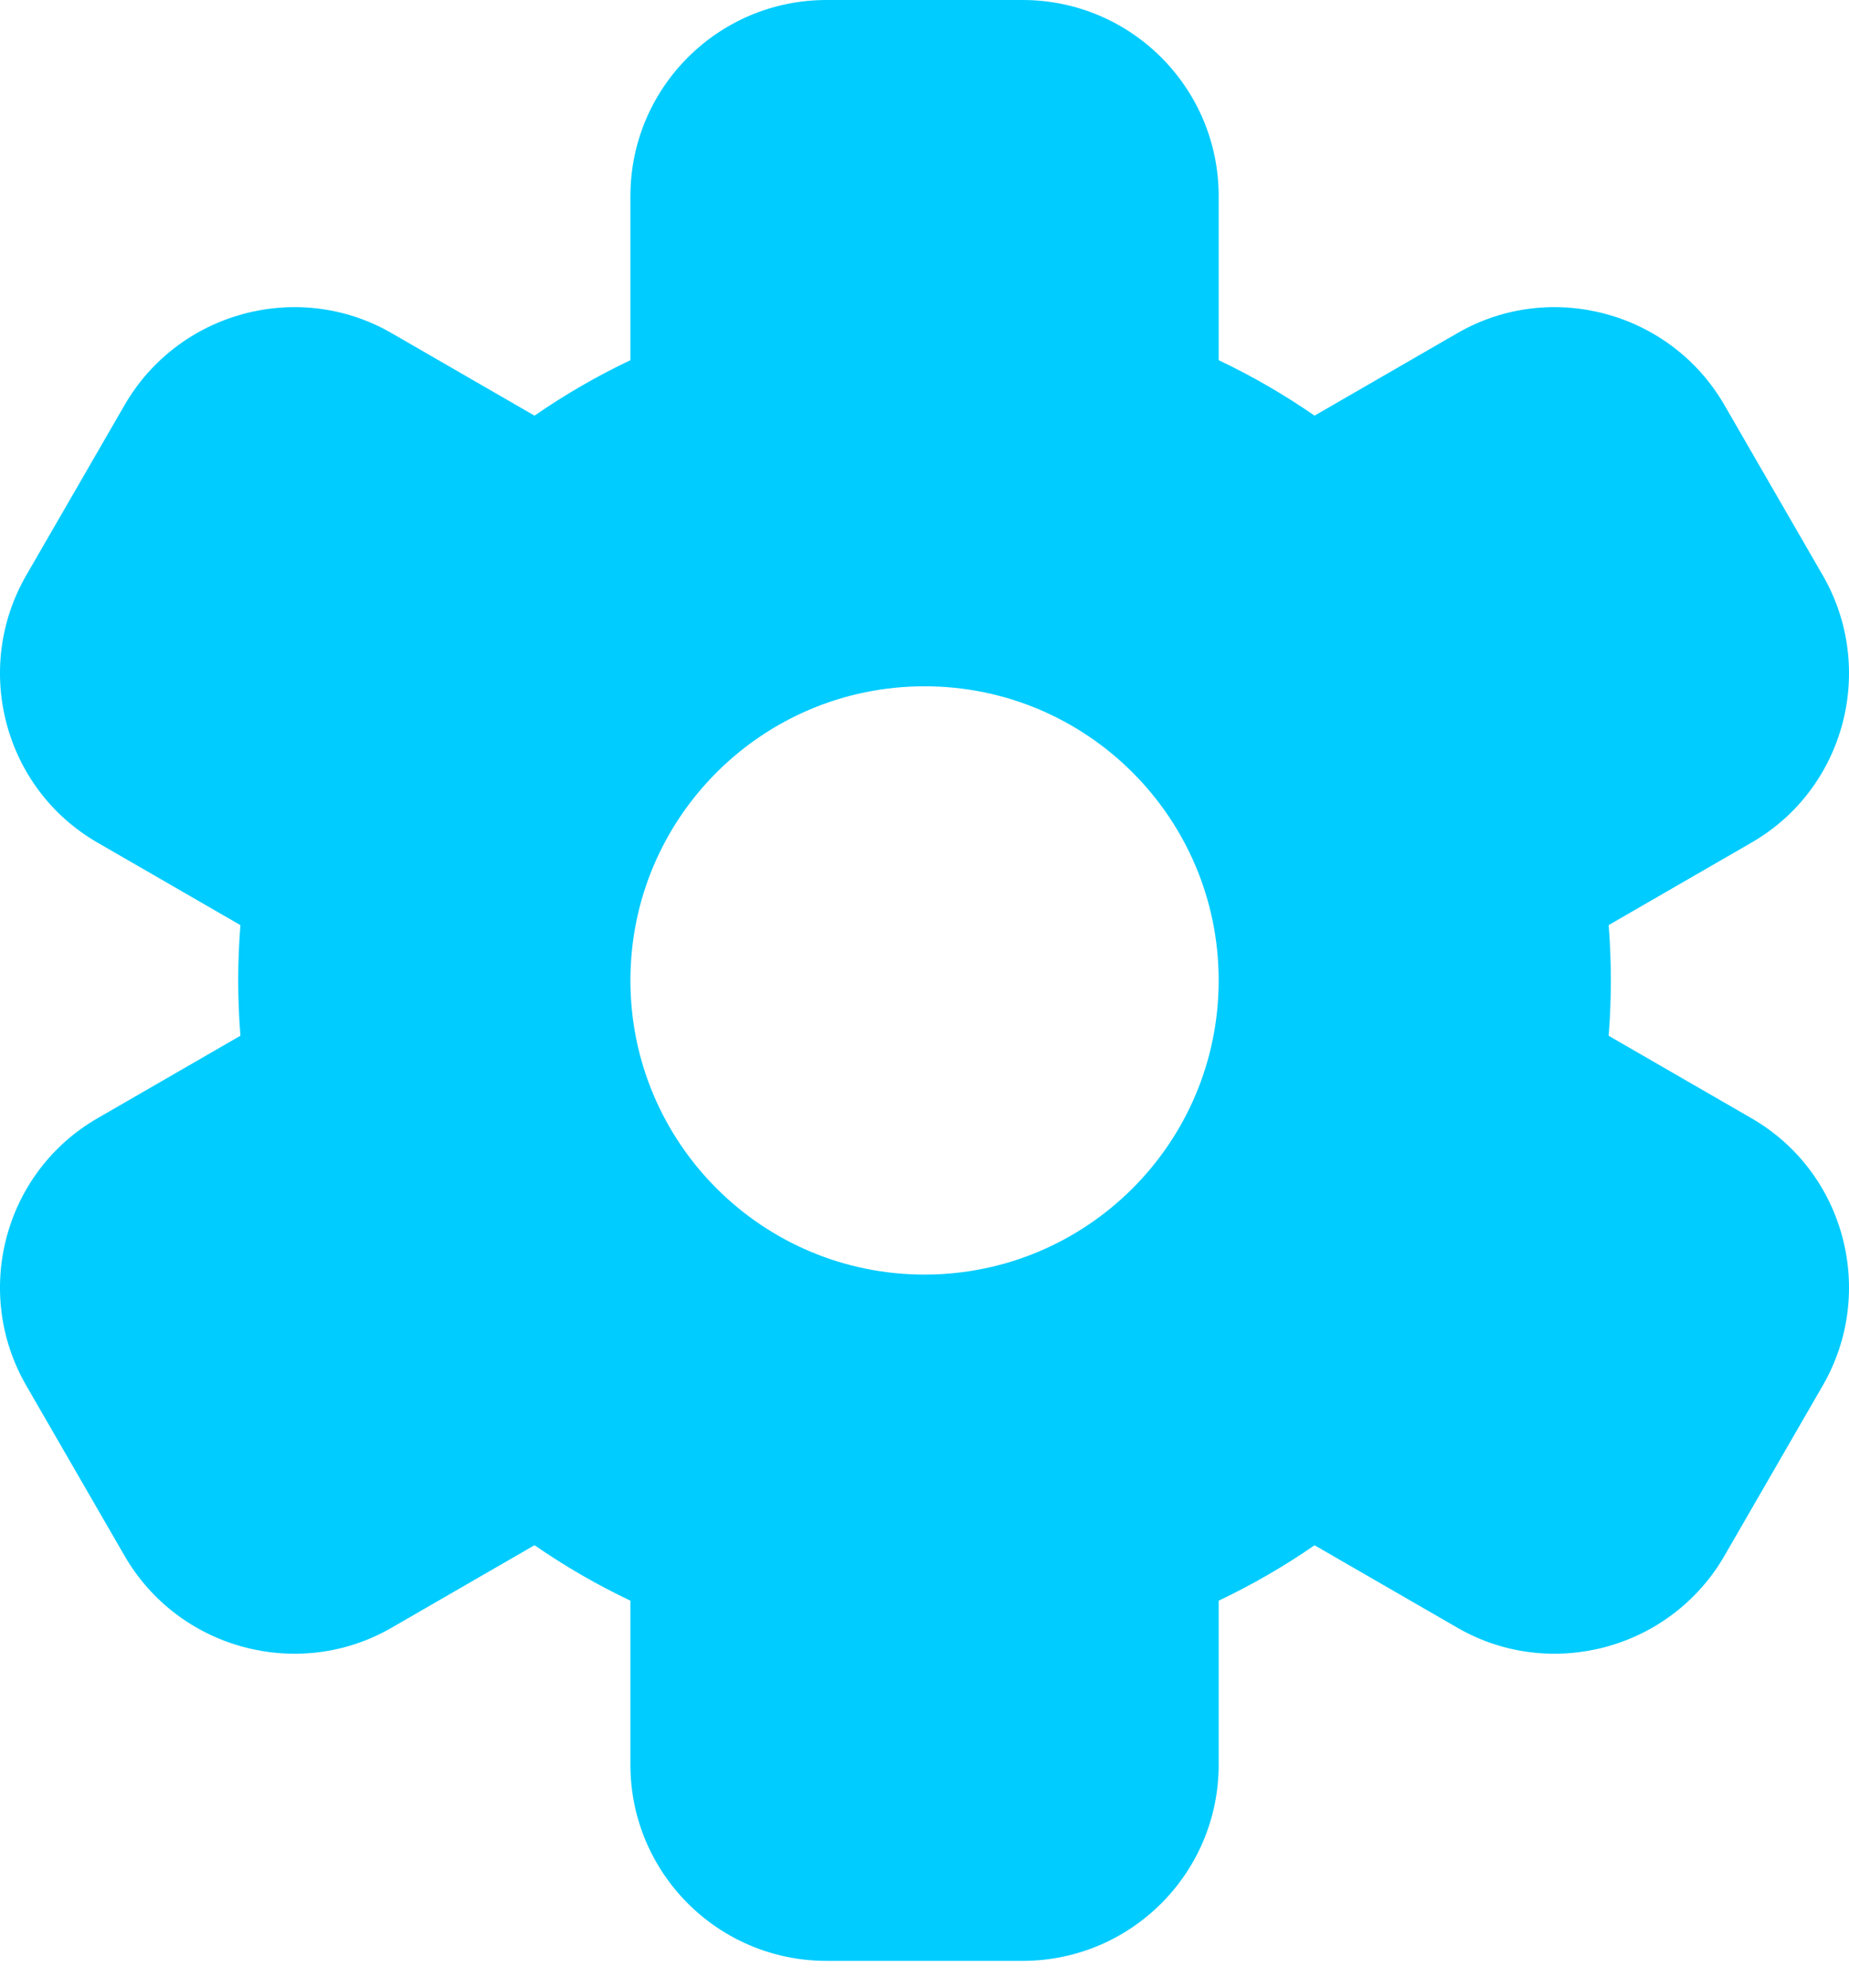 <svg width="40" height="43" viewBox="0 0 40 43" fill="none" xmlns="http://www.w3.org/2000/svg">
<g id="Group">
<path id="Vector" fill-rule="evenodd" clip-rule="evenodd" d="M17.88 0C15.537 0 13.638 1.899 13.638 4.242V7.792C12.912 8.137 12.219 8.539 11.563 8.992L8.47 7.206C6.463 6.047 3.864 6.738 2.694 8.765L0.568 12.446C-0.598 14.466 0.087 17.061 2.106 18.227L5.201 20.014C5.17 20.409 5.153 20.808 5.153 21.21C5.153 21.613 5.17 22.012 5.201 22.407L2.106 24.194C0.087 25.36 -0.598 27.955 0.568 29.975L2.694 33.657C3.864 35.683 6.463 36.374 8.47 35.215L11.563 33.429C12.219 33.882 12.912 34.284 13.638 34.629V38.179C13.638 40.522 15.537 42.421 17.88 42.421H22.122C24.465 42.421 26.364 40.522 26.364 38.179V34.629C27.09 34.284 27.783 33.883 28.438 33.43L31.53 35.215C33.537 36.374 36.136 35.683 37.306 33.657L39.432 29.975C40.598 27.955 39.913 25.36 37.894 24.194L34.801 22.408C34.832 22.013 34.848 21.614 34.848 21.21C34.848 20.807 34.832 20.408 34.801 20.013L37.894 18.227C39.913 17.061 40.598 14.466 39.432 12.446L37.306 8.765C36.136 6.738 33.537 6.047 31.53 7.206L28.438 8.992C27.783 8.538 27.09 8.137 26.364 7.792V4.242C26.364 1.899 24.465 0 22.122 0H17.88ZM26.364 21.21C26.364 24.725 23.515 27.574 20.001 27.574C16.487 27.574 13.638 24.725 13.638 21.21C13.638 17.696 16.487 14.847 20.001 14.847C23.515 14.847 26.364 17.696 26.364 21.21Z" fill="#00CCFF"/>
</g>
</svg>
